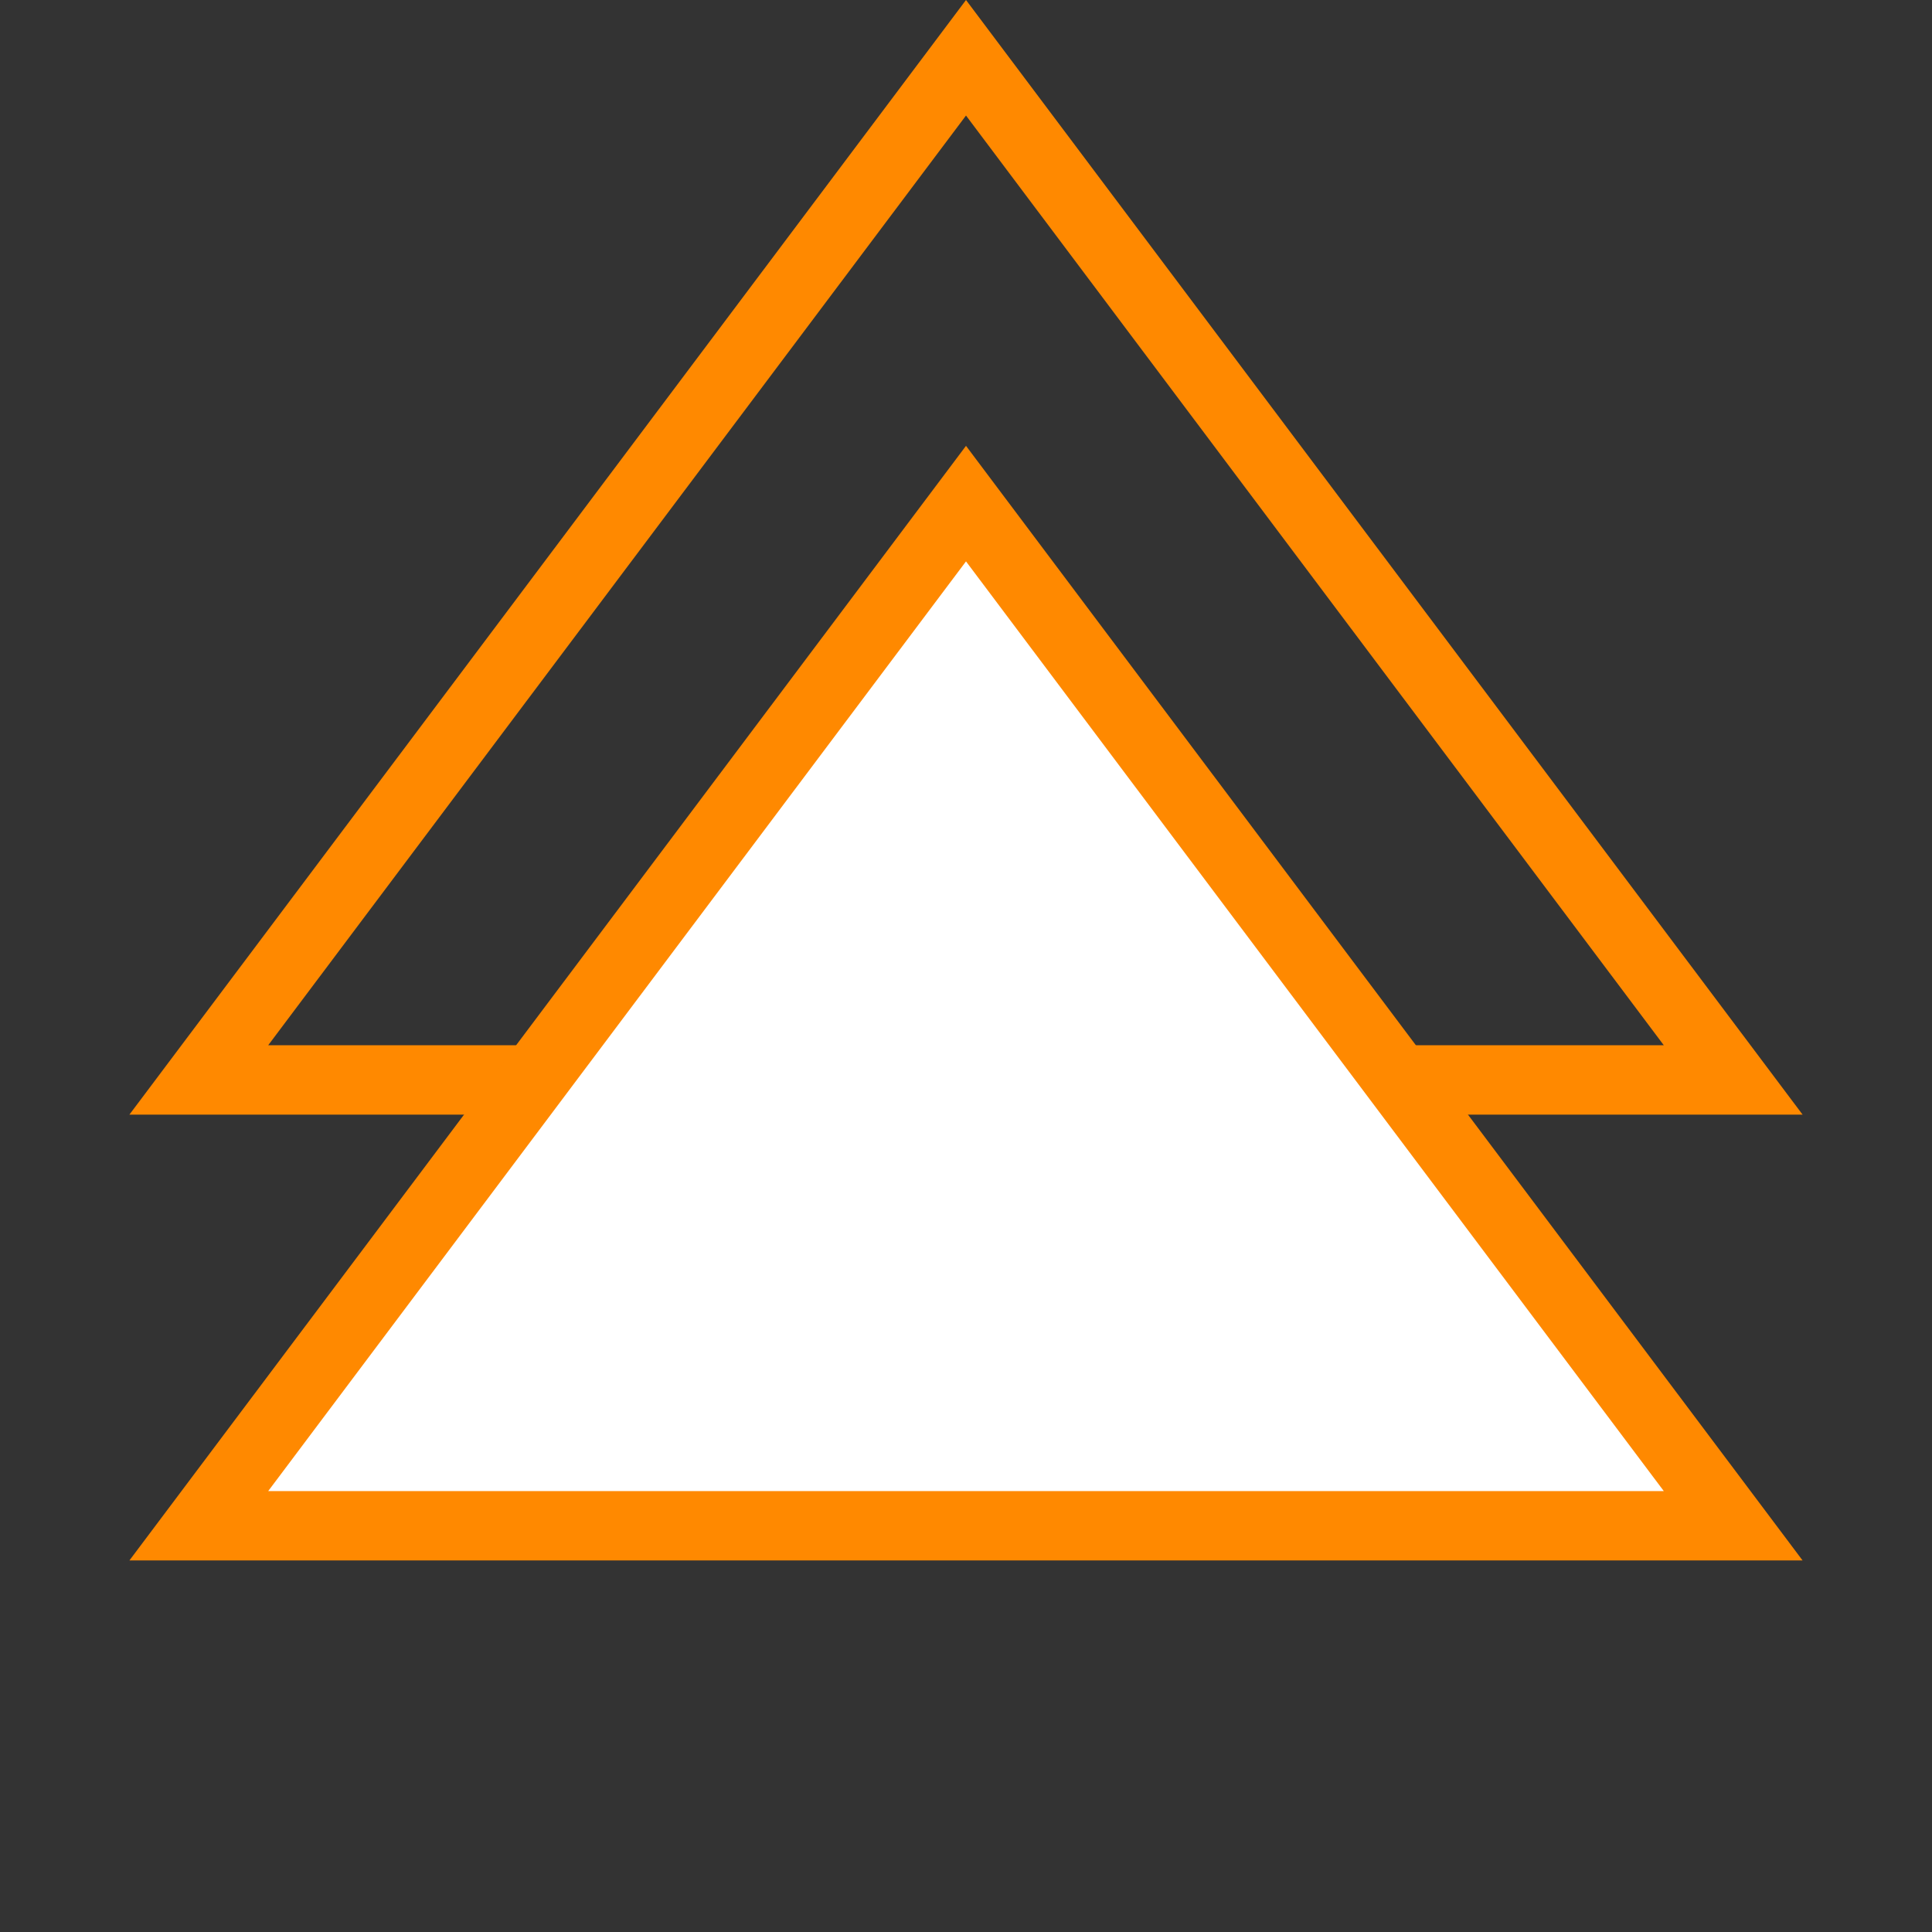 <?xml version="1.0" encoding="UTF-8"?> <svg xmlns="http://www.w3.org/2000/svg" width="39" height="39" viewBox="0 0 39 39" fill="none"><rect x="0" y="0" width="39" height="39" fill="#333333" stroke="none"/> <path d="M4.013 21.8L19.5 1.166L34.987 21.8H4.013Z" stroke="#FF8900" stroke-width="1.4"></path> <path d="M4.013 30.8L19.5 10.166L34.987 30.8H4.013Z" fill="white" stroke="#FF8900" stroke-width="1.4"></path> </svg> 
